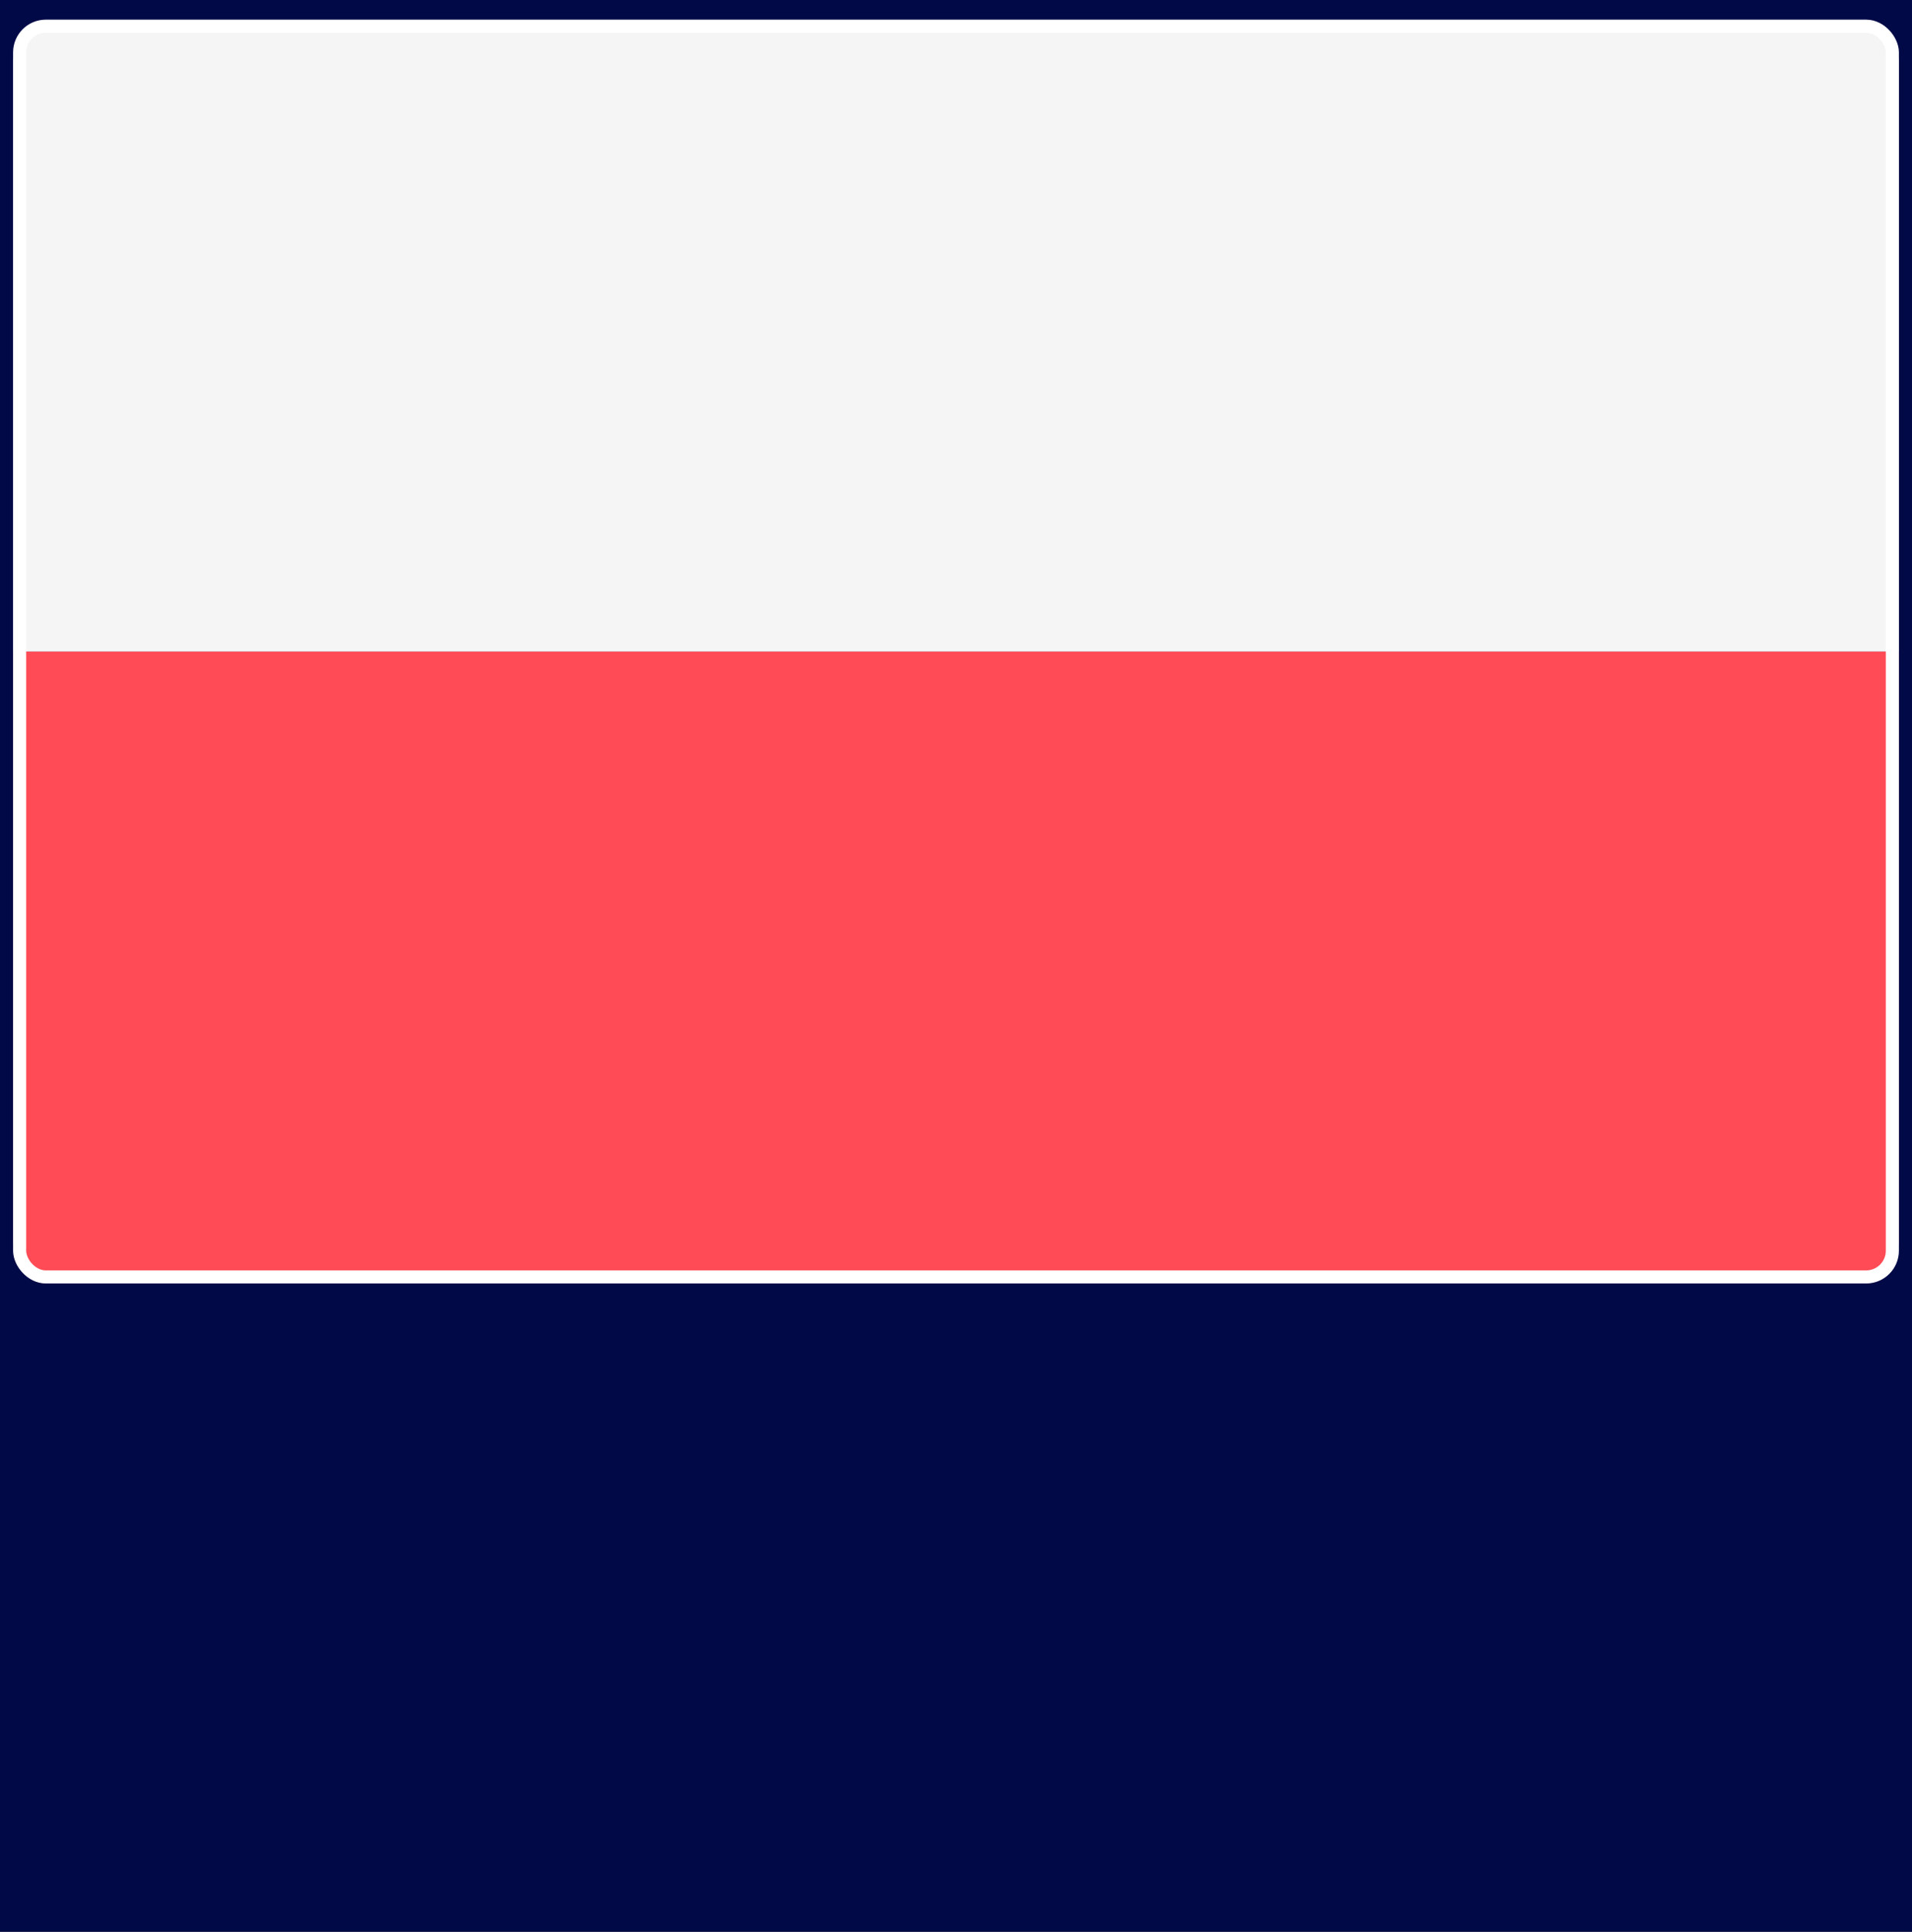 <?xml version="1.0" encoding="UTF-8"?> <svg xmlns="http://www.w3.org/2000/svg" width="292" height="295" viewBox="0 0 292 295" fill="none"><rect x="0" y="0" width="292" height="295" fill="#333333" stroke="none"/> <g clip-path="url(#clip0_370_7266)"> <rect width="292" height="295" fill="#020947"></rect> <g clip-path="url(#clip1_370_7266)"> <path d="M2.001 99.5H290.001V189.19C290.001 191.941 287.777 194.173 285.035 194.173H6.967C4.225 194.173 2.001 191.941 2.001 189.19V99.5Z" fill="#FF4B55"></path> <path d="M290.001 99.5H2.001V9.81C2.001 7.059 4.225 4.827 6.967 4.827H285.036C287.778 4.827 290.001 7.059 290.001 9.81L290.001 99.5Z" fill="#F5F5F5"></path> </g> <rect x="3" y="4" width="286" height="191" rx="4" stroke="white" stroke-width="2"></rect> </g> <defs> <clipPath id="clip0_370_7266"> <rect width="292" height="295" fill="white"></rect> </clipPath> <clipPath id="clip1_370_7266"> <rect width="288" height="289" fill="white" transform="translate(2 -45)"></rect> </clipPath> </defs> </svg> 